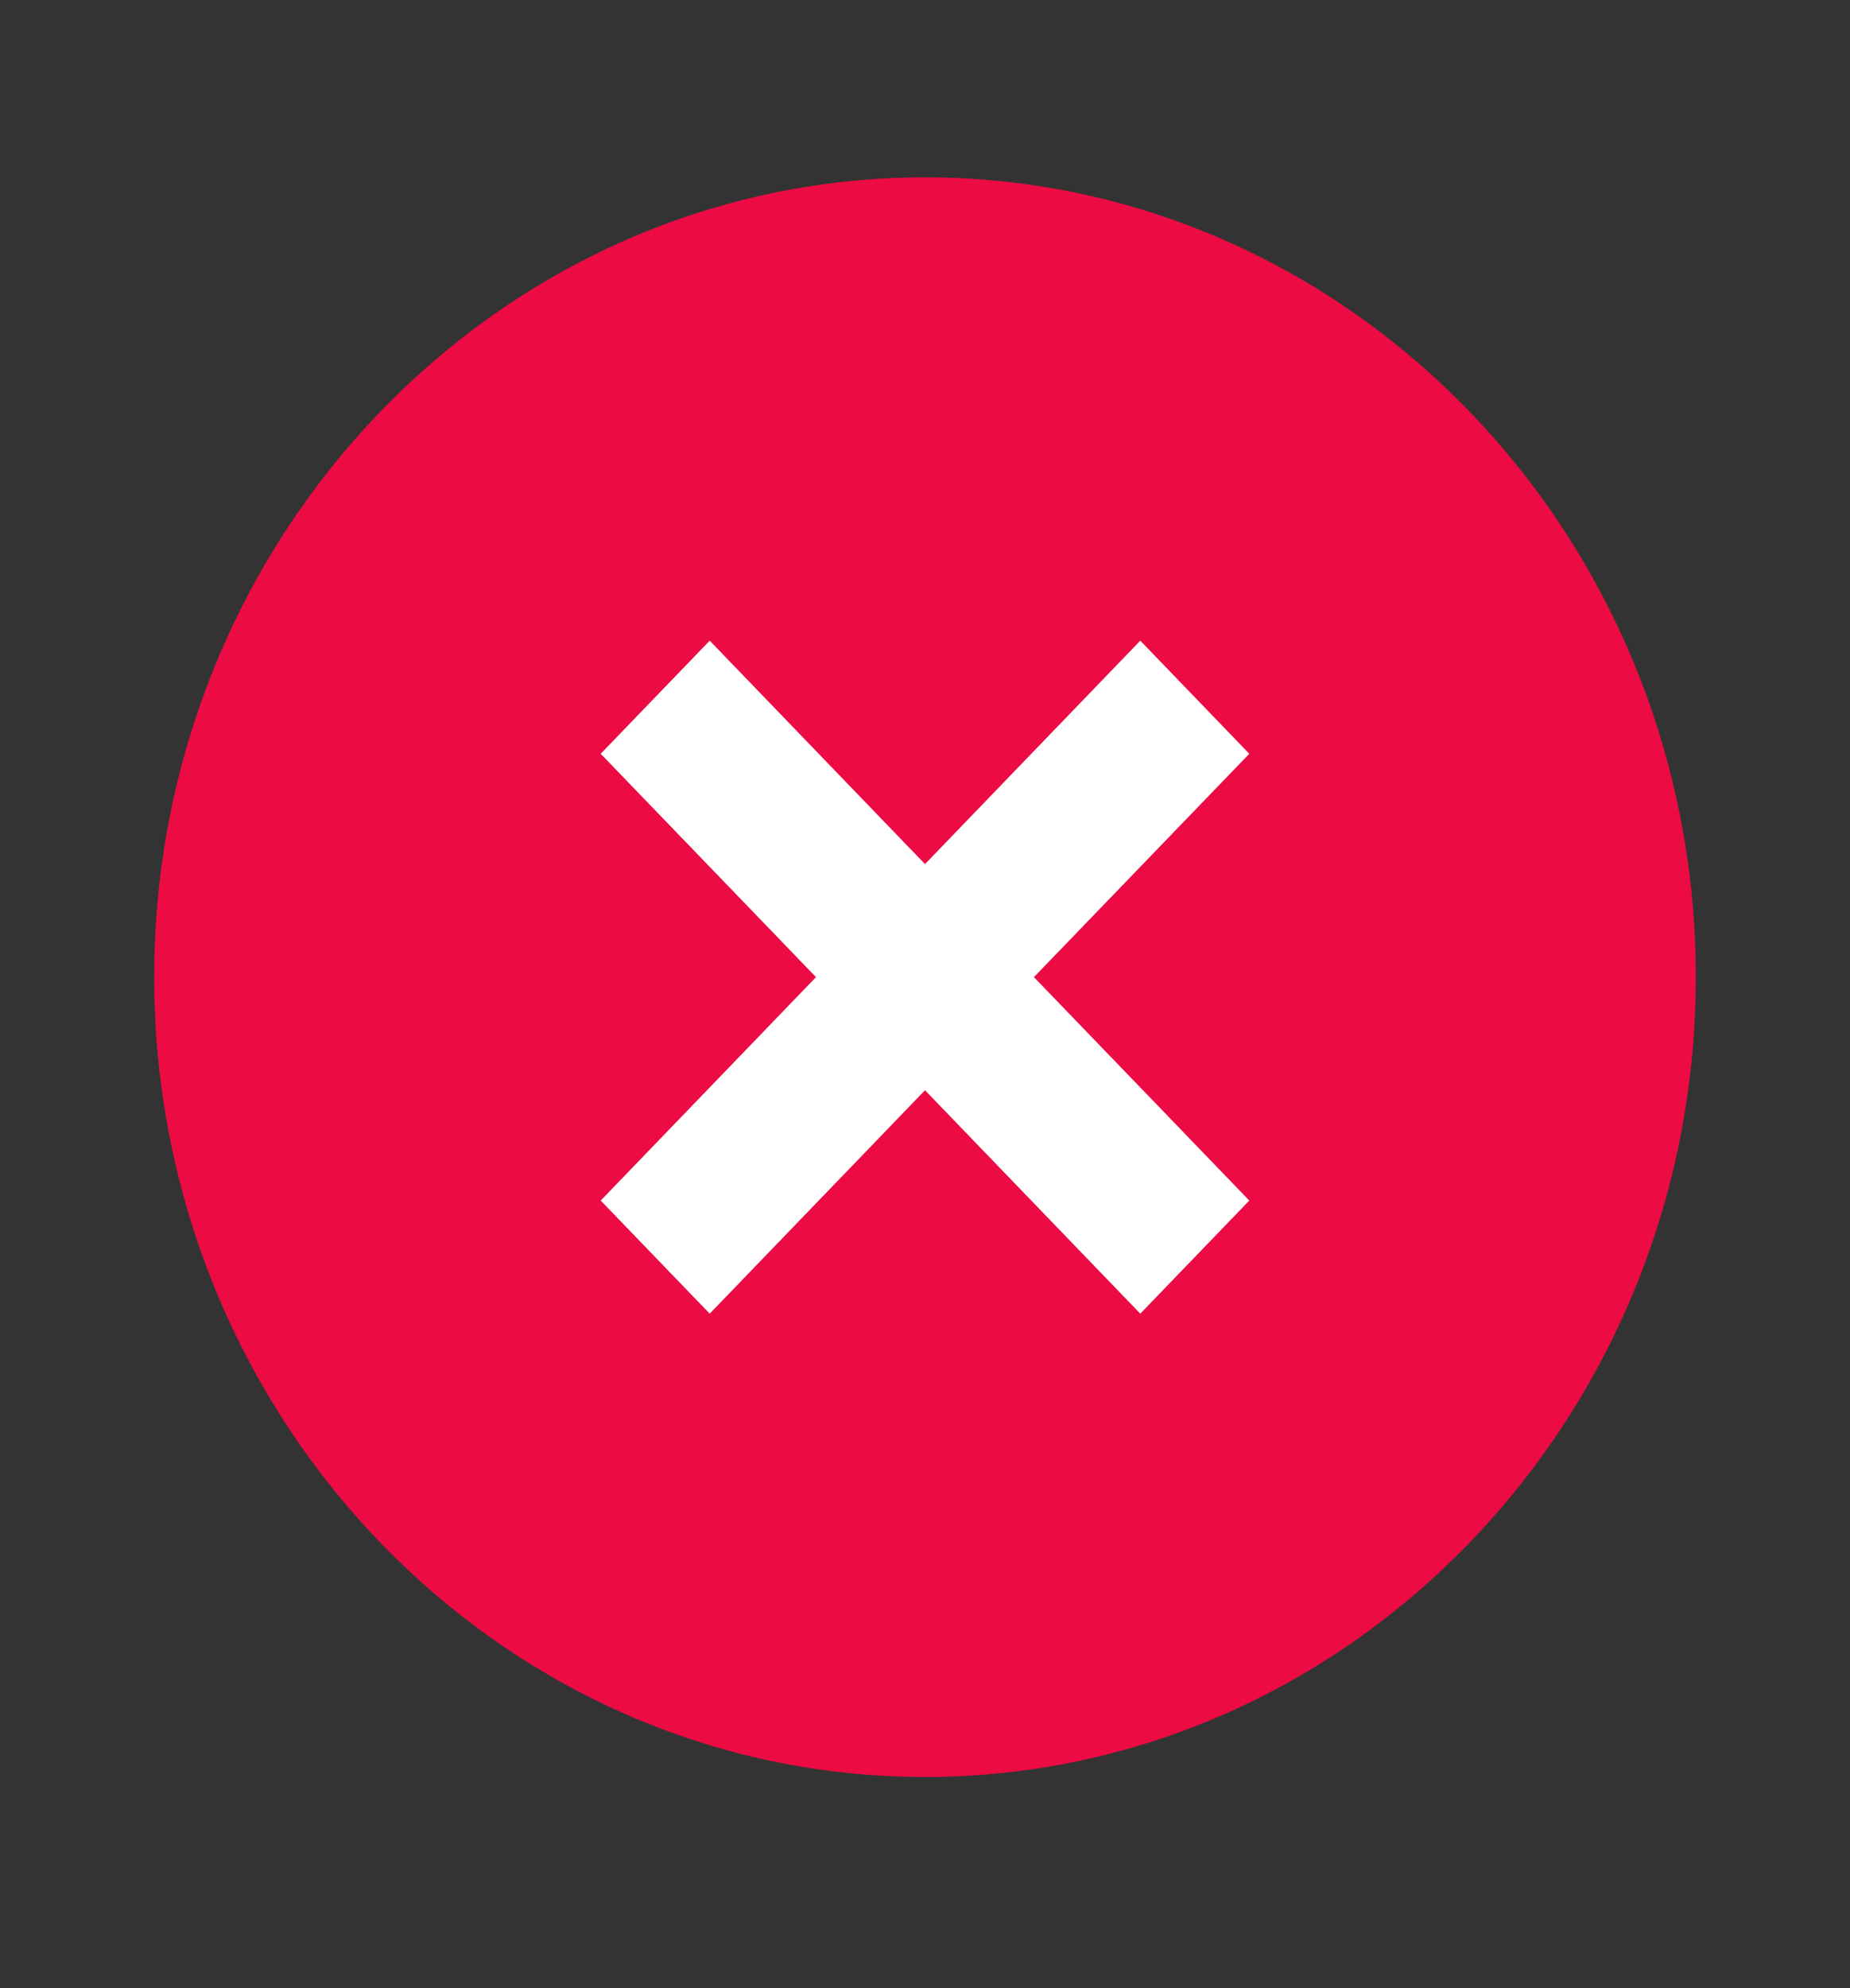 <svg width="27" height="29" viewBox="0 0 27 29" fill="none" xmlns="http://www.w3.org/2000/svg">
<rect x="0" y="0" width="27" height="29" fill="#333333" stroke="none"/>
<rect x="8.679" y="8.253" width="11.571" height="14" fill="white"/>
<path d="M13.5 2.587C7.296 2.587 2.25 7.82 2.25 14.253C2.25 20.686 7.296 25.92 13.5 25.92C19.703 25.92 24.75 20.686 24.75 14.253C24.75 7.82 19.703 2.587 13.5 2.587ZM18.233 17.512L16.642 19.162L13.5 15.903L10.358 19.162L8.767 17.512L11.909 14.253L8.767 10.995L10.358 9.345L13.5 12.604L16.642 9.345L18.233 10.995L15.09 14.253L18.233 17.512Z" fill="#EC0B43"/>
</svg>

